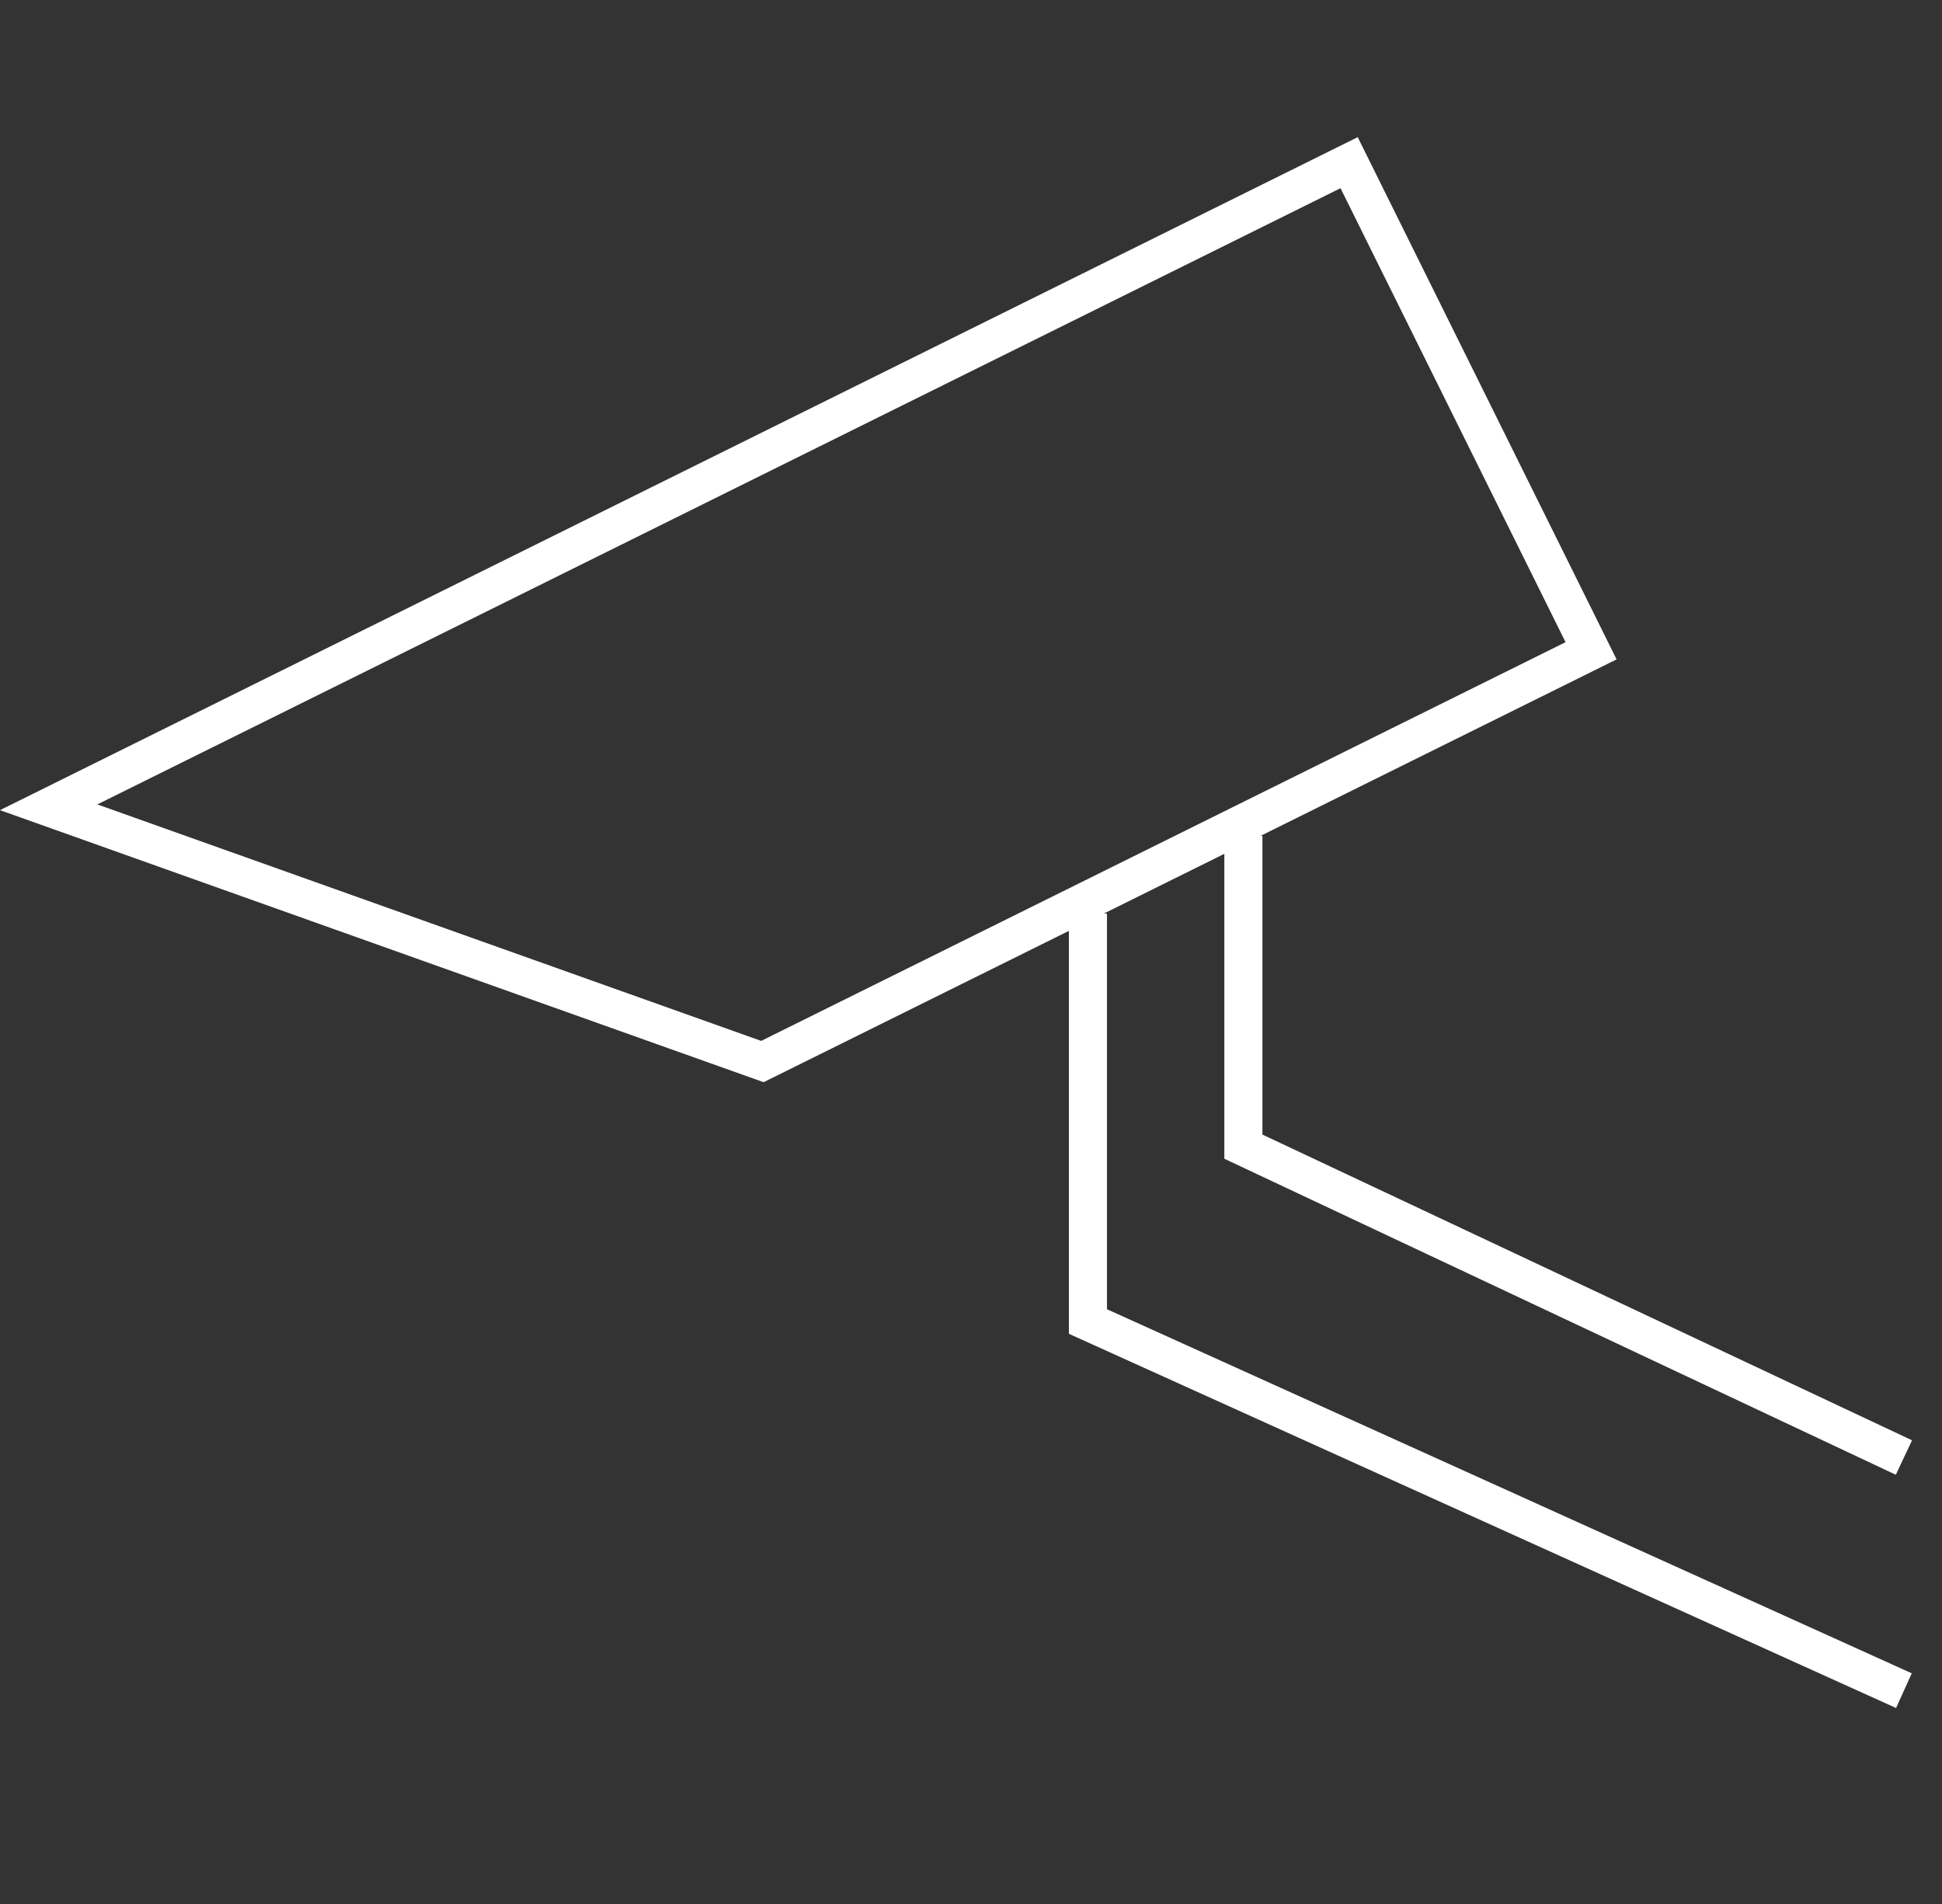 <?xml version="1.0" encoding="UTF-8"?> <svg xmlns="http://www.w3.org/2000/svg" width="51" height="50" viewBox="0 0 51 50" fill="none"><rect x="0" y="0" width="51" height="50" fill="#333333" stroke="none"/> <path d="M20.022 27.877L1.278 21.2L35.43 4.272L41.784 17.09L20.022 27.877Z" stroke="white"></path> <path d="M32.653 21.949V30.112L50 38.276" stroke="white"></path> <path d="M28.571 23.99V34.704L50 44.398" stroke="white"></path> </svg> 